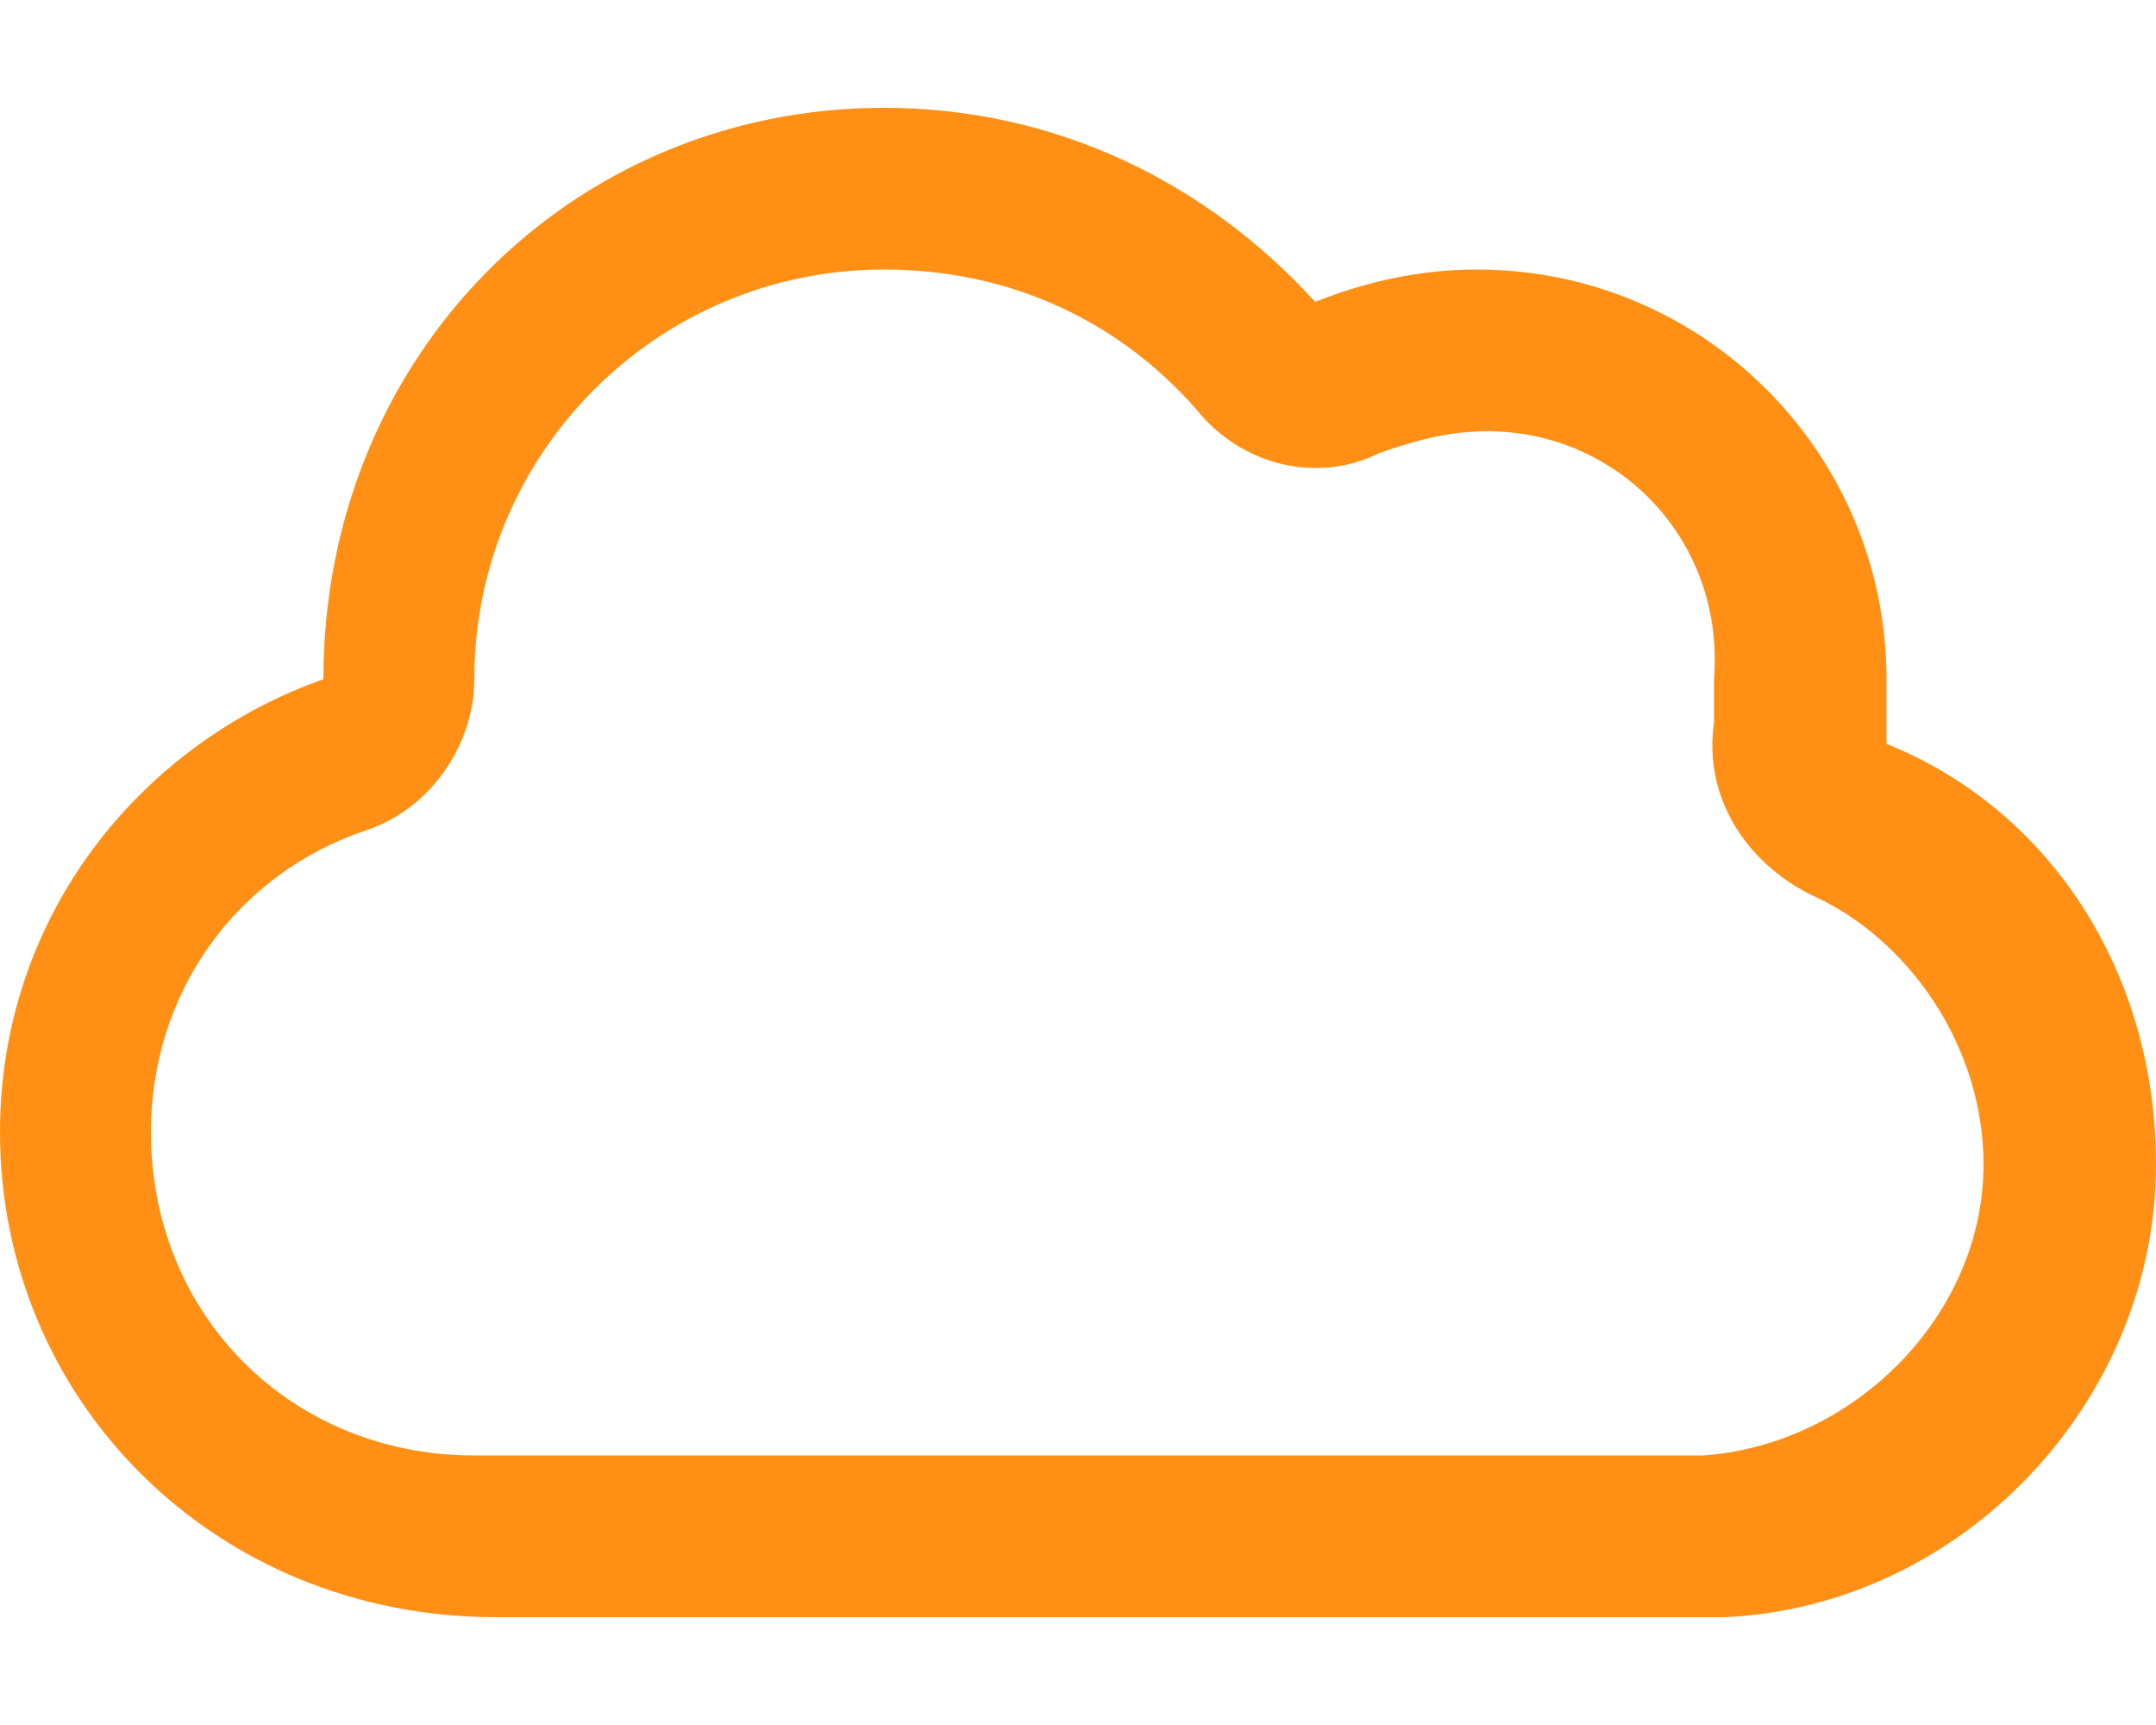 <?xml version="1.0" encoding="utf-8"?>
<!-- Generator: Adobe Illustrator 28.0.0, SVG Export Plug-In . SVG Version: 6.00 Build 0)  -->
<svg version="1.1" id="Layer_1" xmlns="http://www.w3.org/2000/svg" xmlns:xlink="http://www.w3.org/1999/xlink" x="0px" y="0px"
	 viewBox="0 0 20 16" style="enable-background:new 0 0 20 16;" xml:space="preserve">
<style type="text/css">
	.st0{fill:#FF9015;}
</style>
<path class="st0" d="M12.8,4.2c-0.6,0.3-1.3,0.1-1.7-0.4C10.4,3,9.4,2.5,8.2,2.5c-2.1,0-3.8,1.7-3.8,3.8l0,0l0,0v0
	c0,0.6-0.4,1.2-1,1.4c-1.2,0.4-2,1.5-2,2.8c0,1.7,1.3,3,3,3h11.2h0.1c0,0,0,0,0.1,0c1.4-0.1,2.6-1.3,2.6-2.7c0-1.1-0.7-2.1-1.6-2.5
	c-0.6-0.3-1-0.9-0.9-1.6c0-0.1,0-0.2,0-0.4C16,5,15,4,13.8,4C13.4,4,13.1,4.1,12.8,4.2L12.8,4.2z M16,15L16,15l-0.2,0h-1.2h-10
	C2,15,0,13,0,10.5c0-2,1.3-3.6,3-4.2v0C3,3.3,5.3,1,8.2,1c1.6,0,3,0.7,4,1.8c0.5-0.2,1-0.3,1.5-0.3c2.1,0,3.8,1.7,3.8,3.8
	c0,0.2,0,0.4,0,0.6C19,7.5,20,9,20,10.8C20,13,18.2,14.9,16,15z"/>
</svg>
